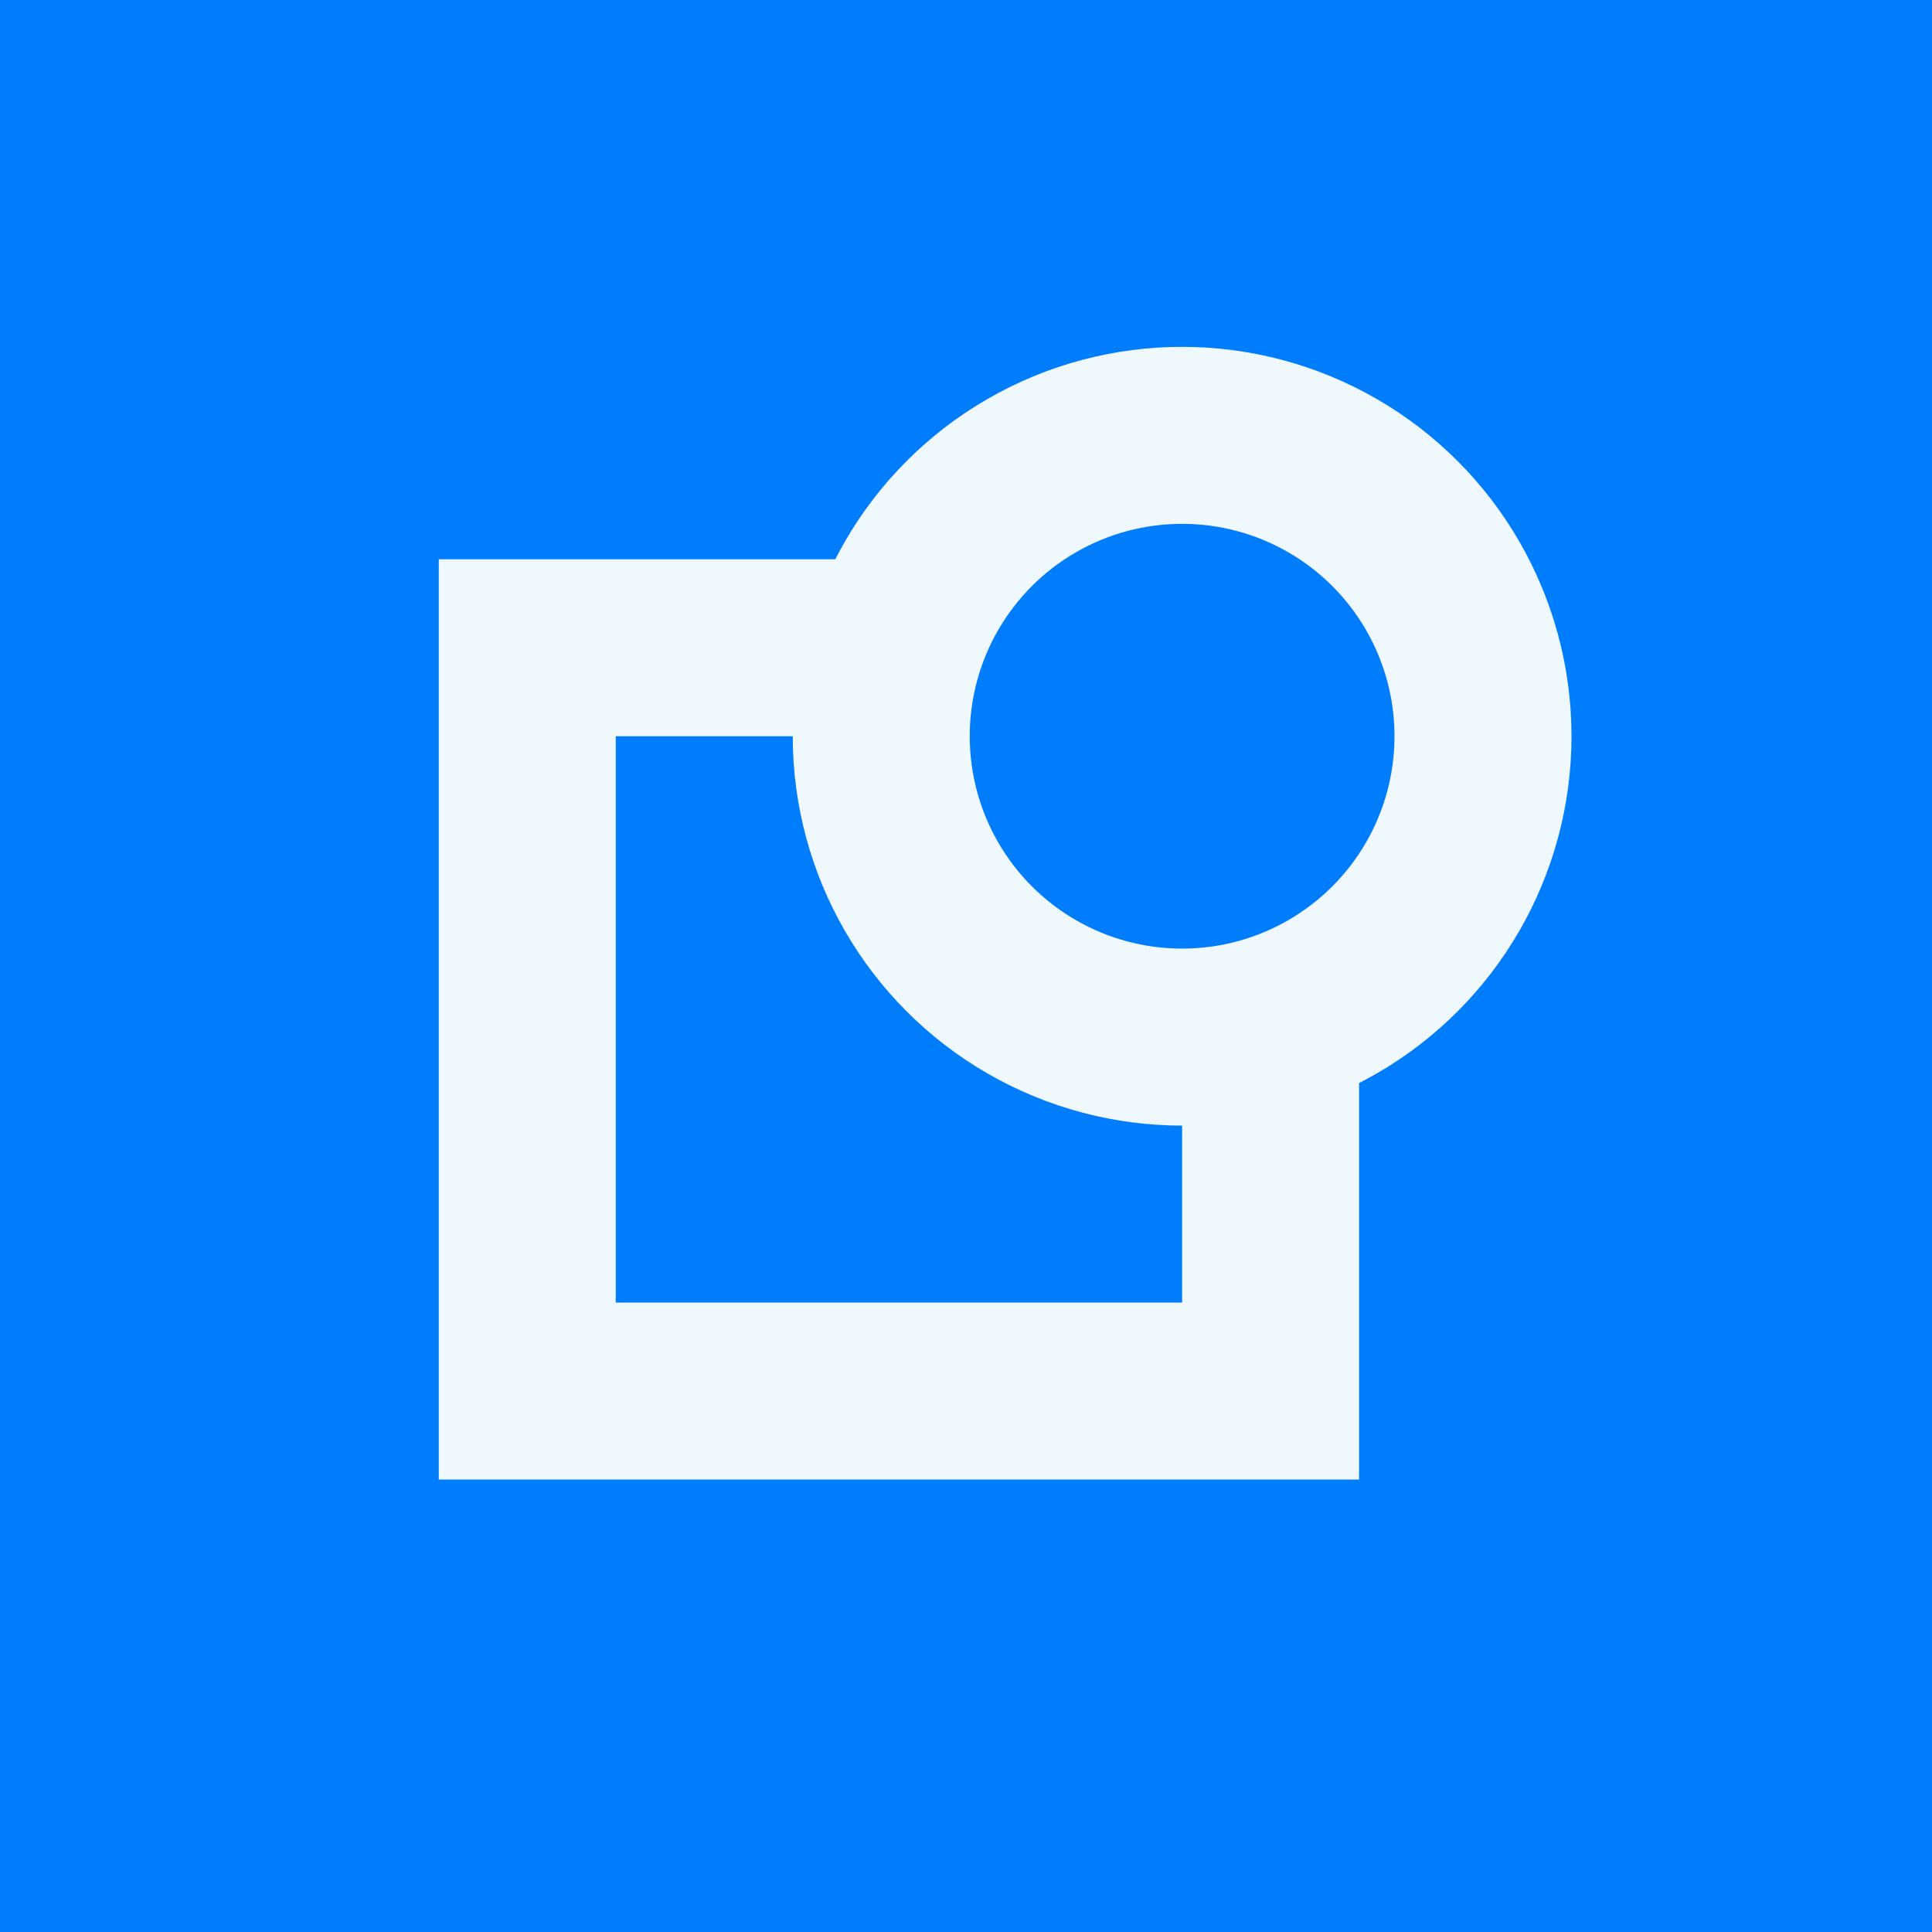 <svg width="790" height="790" viewBox="0 0 790 790" fill="none" xmlns="http://www.w3.org/2000/svg">
<rect width="790" height="790" fill="#007DFC"/>
<g clip-path="url(#clip0_1325_293)">
<rect x="215.599" y="264.857" width="303.957" height="303.957" fill="#007DFC" stroke="#EFF8FD" stroke-width="72.371"/>
<circle cx="483.371" cy="301.043" r="123.03" fill="#007DFC" stroke="#EFF8FD" stroke-width="72.371"/>
</g>
<defs>
<clipPath id="clip0_1325_293">
<rect width="463.173" height="463.173" fill="white" transform="translate(179.414 141.827)"/>
</clipPath>
</defs>
</svg>
